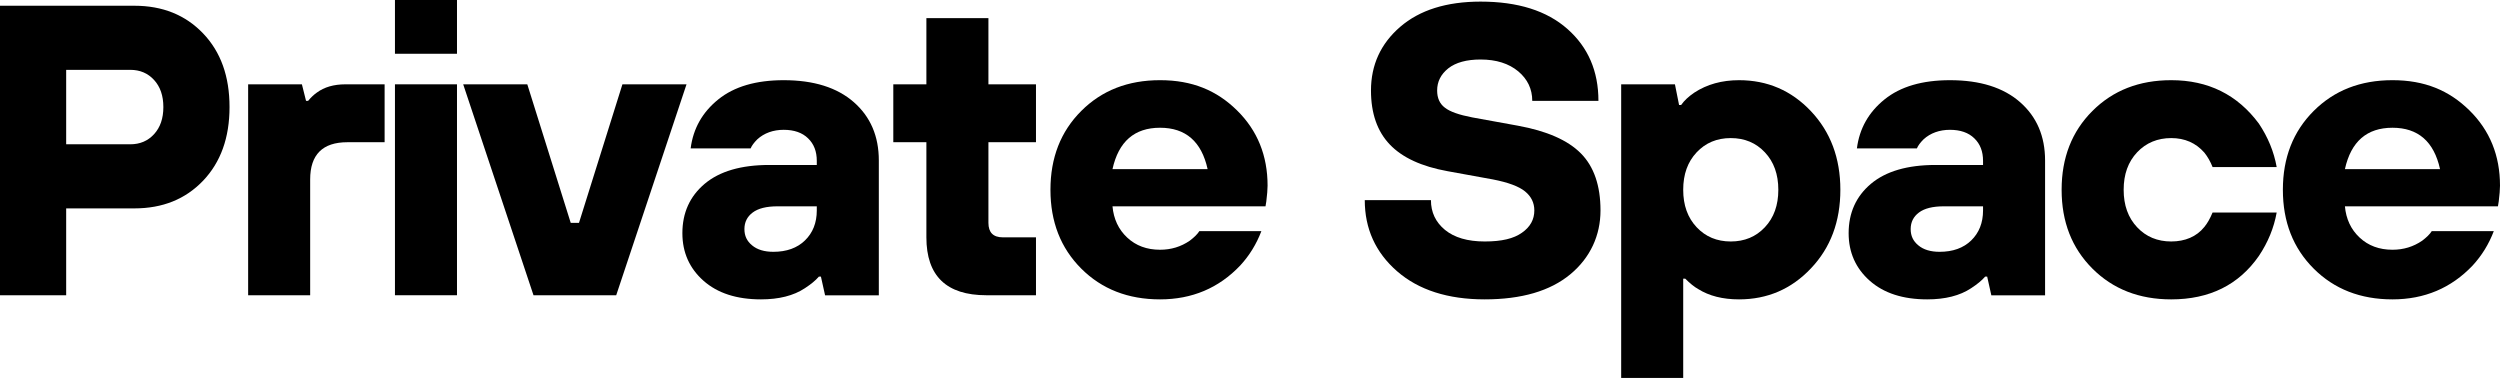 <?xml version="1.0" encoding="UTF-8"?>
<svg id="_レイヤー_1" data-name="レイヤー_1" xmlns="http://www.w3.org/2000/svg" version="1.1" viewBox="0 0 217.62 32.9">
  <!-- Generator: Adobe Illustrator 29.5.1, SVG Export Plug-In . SVG Version: 2.1.0 Build 141)  -->
  <path d="M0,25.7V.5h11.7c2.45,0,4.44.8,5.98,2.41,1.54,1.61,2.3,3.74,2.3,6.41s-.77,4.8-2.3,6.41c-1.54,1.61-3.53,2.41-5.98,2.41h-5.94v7.56H0ZM5.76,12.56h5.58c.84,0,1.53-.29,2.07-.88.54-.59.81-1.37.81-2.36s-.27-1.77-.81-2.36c-.54-.59-1.23-.88-2.07-.88h-5.58v6.48Z"/>
  <path d="M21.6,25.7V7.34h4.68l.36,1.44h.18c.24-.29.49-.53.76-.72.65-.48,1.48-.72,2.48-.72h3.42v5.04h-3.24c-2.16,0-3.24,1.08-3.24,3.24v10.08h-5.4Z"/>
  <path d="M34.38,4.68V0h5.4v4.68h-5.4ZM34.38,25.7V7.34h5.4v18.36h-5.4Z"/>
  <path d="M46.44,25.7l-6.12-18.36h5.58l3.78,12.06h.72l3.78-12.06h5.58l-6.12,18.36h-7.2Z"/>
  <path d="M71.82,25.7l-.36-1.62h-.18c-.29.34-.7.67-1.22,1.01-.98.65-2.26.97-3.82.97-2.11,0-3.78-.54-5-1.62-1.22-1.08-1.84-2.46-1.84-4.14,0-1.78.65-3.21,1.94-4.3,1.3-1.09,3.17-1.64,5.62-1.64h4.14v-.36c0-.82-.25-1.47-.76-1.96-.5-.49-1.21-.74-2.12-.74s-1.7.28-2.3.83c-.29.29-.48.55-.58.79h-5.22c.22-1.73,1.02-3.15,2.41-4.27,1.39-1.12,3.29-1.67,5.69-1.67,2.62,0,4.65.64,6.1,1.91,1.45,1.27,2.18,2.96,2.18,5.08v11.74h-4.68ZM71.1,18.32v-.36h-3.42c-.96,0-1.68.18-2.16.54-.48.36-.72.84-.72,1.44s.22,1.05.67,1.42c.44.37,1.06.56,1.85.56,1.15,0,2.07-.33,2.75-.99.68-.66,1.03-1.53,1.03-2.61Z"/>
  <path d="M80.64,20.66v-8.28h-2.88v-5.04h2.88V1.58h5.4v5.76h4.14v5.04h-4.14v7.02c0,.84.42,1.26,1.26,1.26h2.88v5.04h-4.32c-3.48,0-5.22-1.68-5.22-5.04Z"/>
  <path d="M104.4,20.12h5.4c-.43,1.13-1.04,2.12-1.84,2.99-1.87,1.97-4.2,2.95-6.98,2.95s-5.07-.89-6.86-2.68c-1.79-1.79-2.68-4.07-2.68-6.86s.89-5.07,2.68-6.86c1.79-1.79,4.07-2.68,6.86-2.68s4.92.88,6.7,2.63c1.78,1.75,2.66,3.94,2.66,6.55,0,.34-.04.79-.11,1.37l-.07.43h-13.32c.1,1.1.52,2.01,1.28,2.72.76.71,1.71,1.06,2.86,1.06.96,0,1.82-.26,2.59-.79.38-.29.66-.56.83-.83ZM96.84,14.72h8.28c-.53-2.4-1.91-3.6-4.14-3.6s-3.61,1.2-4.14,3.6Z"/>
  <path d="M118.8,17.42h5.76c0,1.06.41,1.92,1.22,2.59.82.67,1.97,1.01,3.46,1.01s2.52-.25,3.24-.76c.72-.5,1.08-1.15,1.08-1.94,0-.67-.27-1.22-.81-1.66s-1.47-.78-2.79-1.04l-3.96-.72c-2.26-.41-3.93-1.18-5.02-2.32-1.09-1.14-1.64-2.71-1.64-4.7,0-2.23.85-4.08,2.54-5.54,1.69-1.46,4.03-2.2,7-2.2,3.24,0,5.76.79,7.56,2.38s2.7,3.67,2.7,6.26h-5.76c0-1.03-.41-1.89-1.22-2.57-.82-.68-1.91-1.03-3.28-1.03-1.22,0-2.16.26-2.81.77-.65.52-.97,1.16-.97,1.93,0,.65.22,1.15.67,1.49.44.35,1.24.63,2.39.85l3.96.72c2.52.46,4.35,1.26,5.49,2.41,1.14,1.15,1.71,2.81,1.71,4.97s-.88,4.11-2.63,5.56-4.24,2.18-7.45,2.18-5.76-.82-7.63-2.45-2.81-3.7-2.81-6.19Z"/>
  <path d="M141.12,32.9V7.34h4.68l.36,1.8h.18c.26-.38.65-.74,1.15-1.08,1.1-.72,2.4-1.08,3.89-1.08,2.47,0,4.56.9,6.26,2.7s2.56,4.08,2.56,6.84-.85,5.04-2.56,6.84c-1.7,1.8-3.79,2.7-6.26,2.7-1.42,0-2.6-.3-3.56-.9-.34-.19-.71-.49-1.12-.9h-.18v8.64h-5.4ZM147.69,19.78c.78.83,1.77,1.24,2.97,1.24s2.19-.41,2.97-1.24c.78-.83,1.17-1.91,1.17-3.26s-.39-2.43-1.17-3.26c-.78-.83-1.77-1.24-2.97-1.24s-2.19.41-2.97,1.24c-.78.83-1.17,1.91-1.17,3.26s.39,2.43,1.17,3.26Z"/>
  <path d="M173.34,25.7l-.36-1.62h-.18c-.29.34-.7.67-1.22,1.01-.98.65-2.26.97-3.82.97-2.11,0-3.78-.54-5-1.62-1.22-1.08-1.84-2.46-1.84-4.14,0-1.78.65-3.21,1.94-4.3,1.3-1.09,3.17-1.64,5.62-1.64h4.14v-.36c0-.82-.25-1.47-.76-1.96-.5-.49-1.21-.74-2.12-.74s-1.7.28-2.3.83c-.29.29-.48.55-.58.79h-5.22c.22-1.73,1.02-3.15,2.41-4.27,1.39-1.12,3.29-1.67,5.69-1.67,2.62,0,4.65.64,6.1,1.91,1.45,1.27,2.18,2.96,2.18,5.08v11.74h-4.68ZM172.62,18.32v-.36h-3.42c-.96,0-1.68.18-2.16.54-.48.36-.72.84-.72,1.44s.22,1.05.67,1.42c.44.37,1.06.56,1.85.56,1.15,0,2.07-.33,2.75-.99.68-.66,1.03-1.53,1.03-2.61Z"/>
  <path d="M192.6,18.5h5.58c-.24,1.34-.76,2.6-1.55,3.78-1.75,2.52-4.3,3.78-7.63,3.78-2.78,0-5.07-.89-6.86-2.68-1.79-1.79-2.68-4.07-2.68-6.86s.89-5.07,2.68-6.86c1.79-1.79,4.07-2.68,6.86-2.68,3.22,0,5.76,1.26,7.63,3.78.79,1.18,1.31,2.44,1.55,3.78h-5.58c-.19-.48-.43-.9-.72-1.26-.74-.84-1.7-1.26-2.88-1.26s-2.19.41-2.97,1.24c-.78.83-1.17,1.91-1.17,3.26s.39,2.43,1.17,3.26c.78.83,1.77,1.24,2.97,1.24s2.21-.42,2.88-1.26c.26-.31.5-.73.72-1.26Z"/>
  <path d="M211.68,20.12h5.4c-.43,1.13-1.04,2.12-1.84,2.99-1.87,1.97-4.2,2.95-6.98,2.95s-5.07-.89-6.86-2.68c-1.79-1.79-2.68-4.07-2.68-6.86s.89-5.07,2.68-6.86c1.79-1.79,4.07-2.68,6.86-2.68s4.92.88,6.7,2.63c1.78,1.75,2.66,3.94,2.66,6.55,0,.34-.04.79-.11,1.37l-.07.43h-13.32c.1,1.1.52,2.01,1.28,2.72.76.71,1.71,1.06,2.86,1.06.96,0,1.82-.26,2.59-.79.38-.29.66-.56.83-.83ZM204.12,14.72h8.28c-.53-2.4-1.91-3.6-4.14-3.6s-3.61,1.2-4.14,3.6Z"/>
</svg>